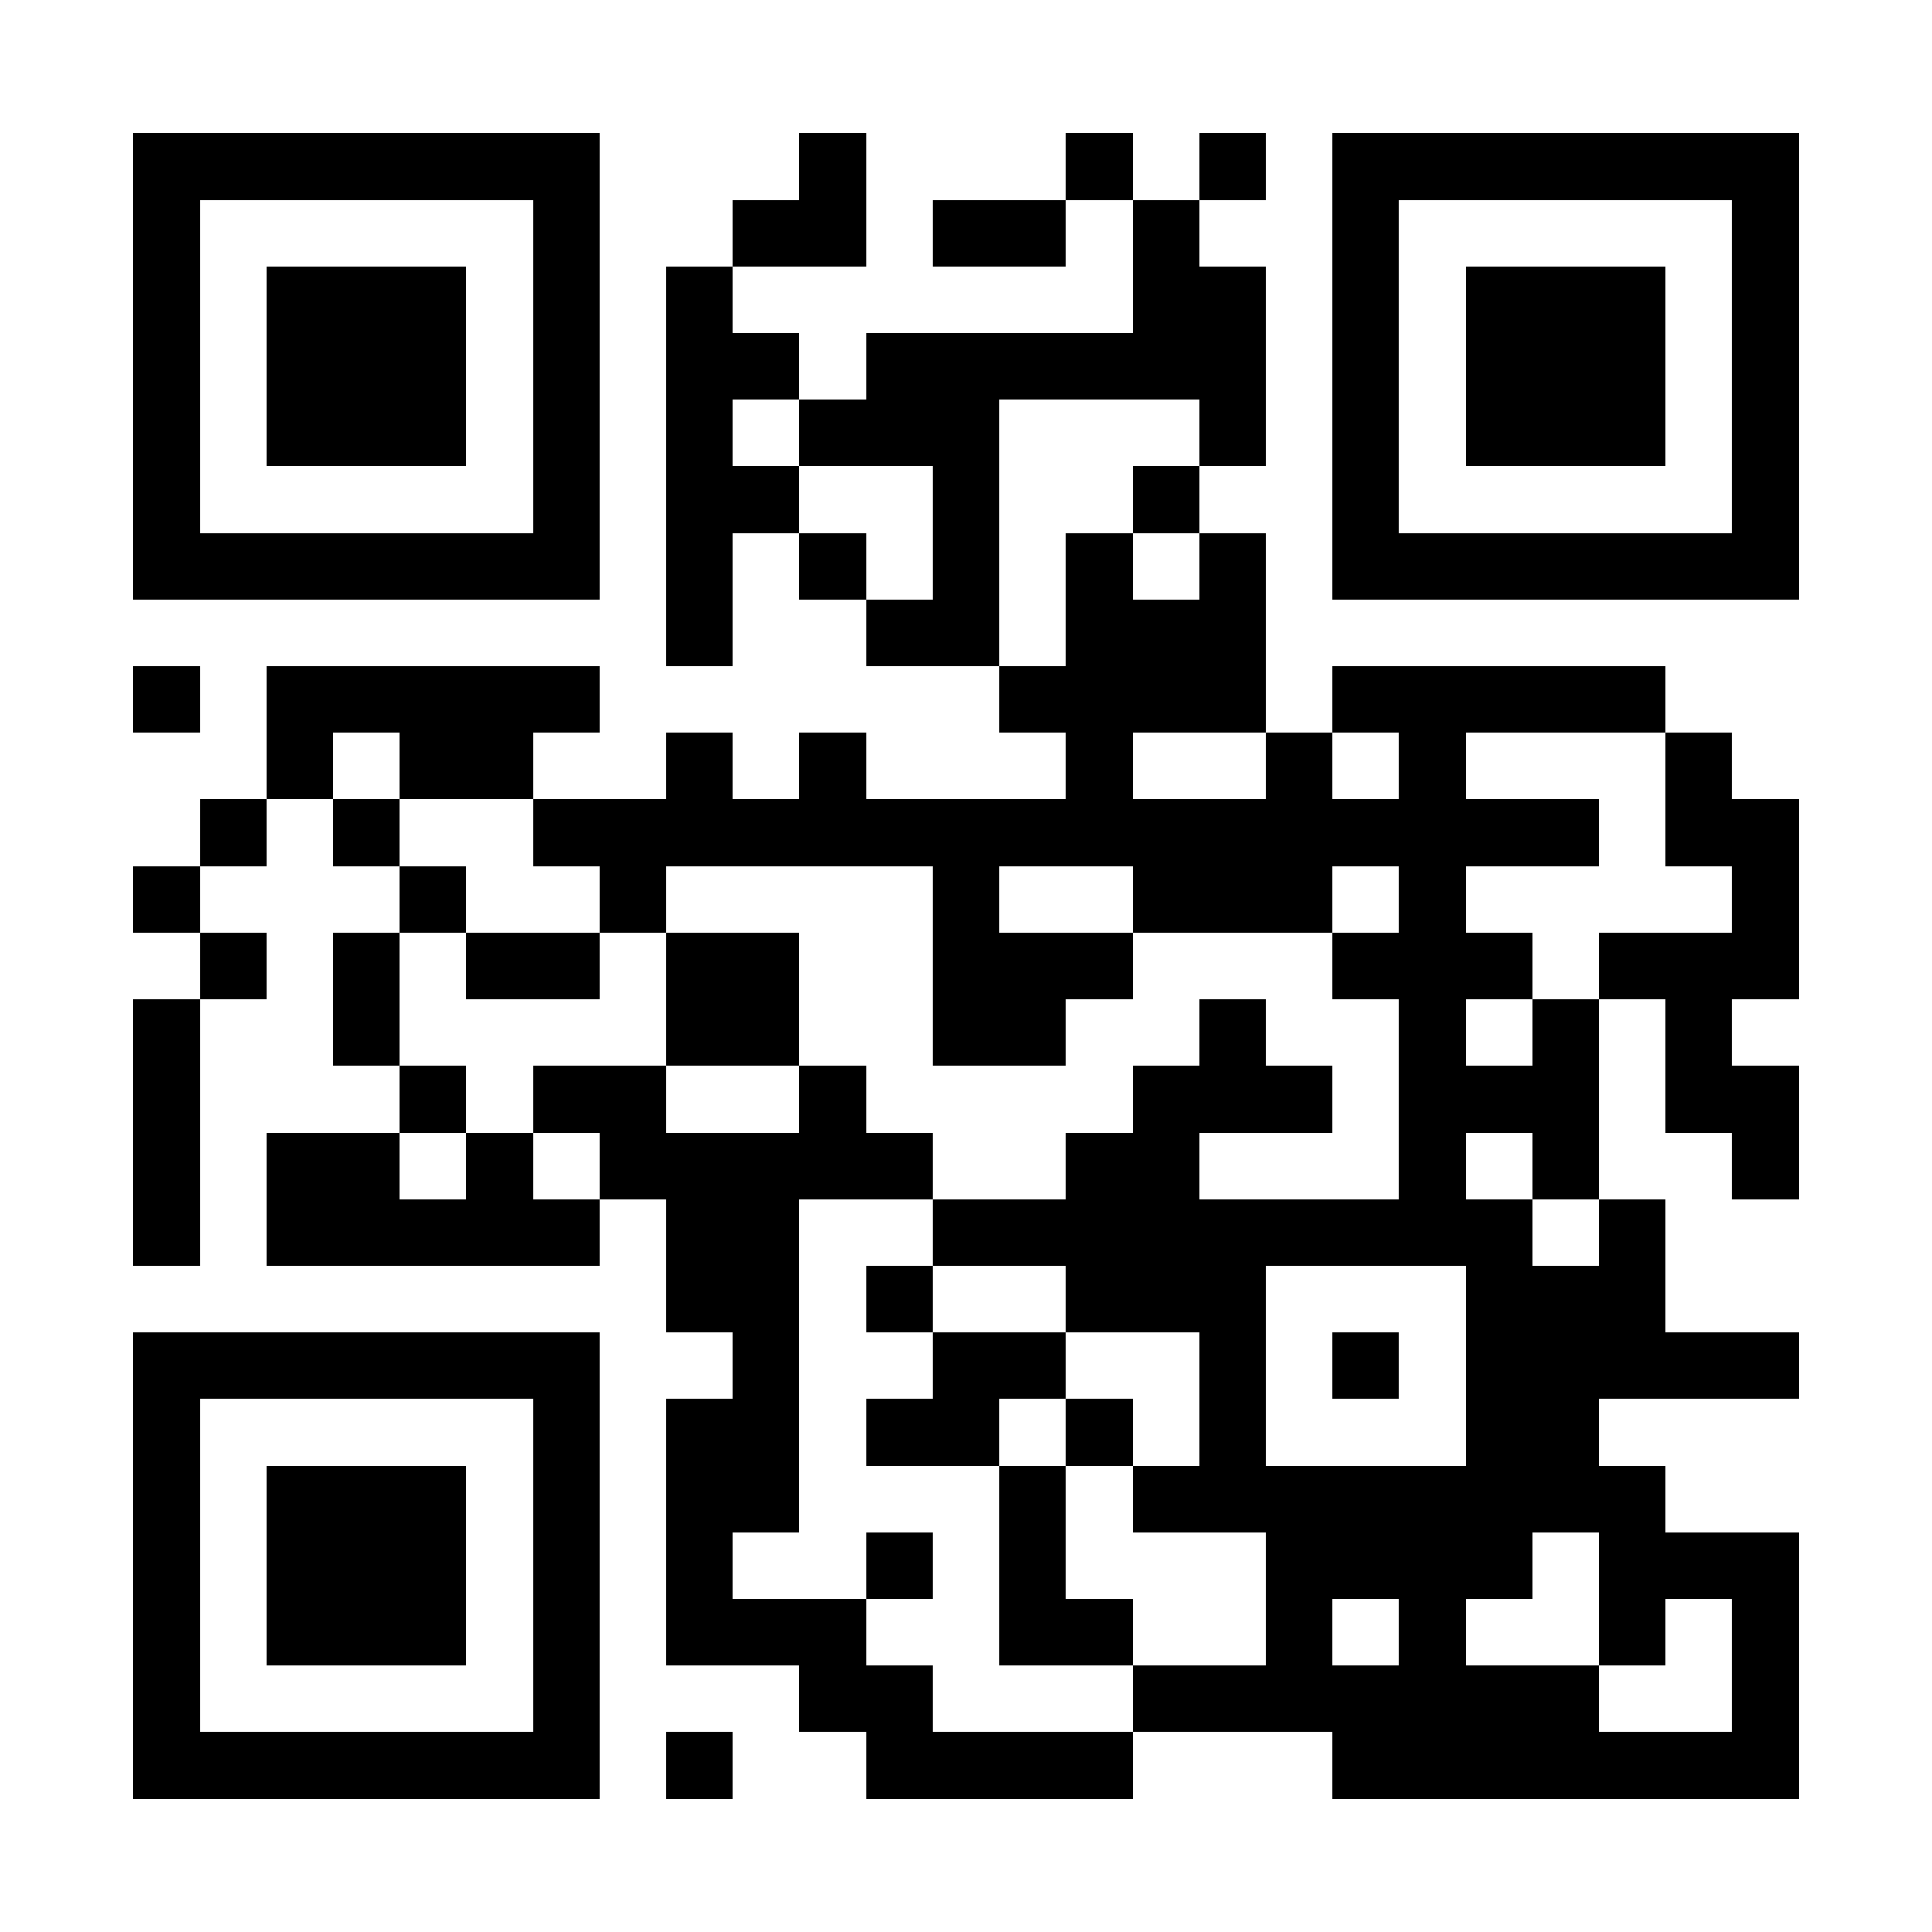 <?xml version="1.0" encoding="UTF-8"?>
<!DOCTYPE svg PUBLIC '-//W3C//DTD SVG 1.0//EN'
          'http://www.w3.org/TR/2001/REC-SVG-20010904/DTD/svg10.dtd'>
<svg fill="#fff" height="29" shape-rendering="crispEdges" style="fill: #fff;" viewBox="0 0 29 29" width="29" xmlns="http://www.w3.org/2000/svg" xmlns:xlink="http://www.w3.org/1999/xlink"
><path d="M0 0h29v29H0z"
  /><path d="M2 2.5h7m3 0h1m3 0h1m1 0h1m1 0h7M2 3.5h1m5 0h1m2 0h2m1 0h2m1 0h1m2 0h1m5 0h1M2 4.5h1m1 0h3m1 0h1m1 0h1m6 0h2m1 0h1m1 0h3m1 0h1M2 5.5h1m1 0h3m1 0h1m1 0h2m1 0h6m1 0h1m1 0h3m1 0h1M2 6.5h1m1 0h3m1 0h1m1 0h1m1 0h3m3 0h1m1 0h1m1 0h3m1 0h1M2 7.5h1m5 0h1m1 0h2m2 0h1m2 0h1m2 0h1m5 0h1M2 8.5h7m1 0h1m1 0h1m1 0h1m1 0h1m1 0h1m1 0h7M10 9.5h1m2 0h2m1 0h3M2 10.5h1m1 0h5m6 0h4m1 0h5M4 11.5h1m1 0h2m2 0h1m1 0h1m3 0h1m2 0h1m1 0h1m3 0h1M3 12.5h1m1 0h1m2 0h16m1 0h2M2 13.5h1m3 0h1m2 0h1m4 0h1m2 0h3m1 0h1m4 0h1M3 14.5h1m1 0h1m1 0h2m1 0h2m2 0h3m3 0h3m1 0h3M2 15.5h1m2 0h1m4 0h2m2 0h2m2 0h1m2 0h1m1 0h1m1 0h1M2 16.5h1m3 0h1m1 0h2m2 0h1m4 0h3m1 0h3m1 0h2M2 17.5h1m1 0h2m1 0h1m1 0h5m2 0h2m3 0h1m1 0h1m2 0h1M2 18.5h1m1 0h5m1 0h2m2 0h9m1 0h1M10 19.5h2m1 0h1m2 0h3m3 0h3M2 20.5h7m2 0h1m2 0h2m2 0h1m1 0h1m1 0h5M2 21.5h1m5 0h1m1 0h2m1 0h2m1 0h1m1 0h1m3 0h2M2 22.5h1m1 0h3m1 0h1m1 0h2m3 0h1m1 0h8M2 23.5h1m1 0h3m1 0h1m1 0h1m2 0h1m1 0h1m3 0h4m1 0h3M2 24.5h1m1 0h3m1 0h1m1 0h3m2 0h2m2 0h1m1 0h1m2 0h1m1 0h1M2 25.5h1m5 0h1m3 0h2m3 0h7m2 0h1M2 26.5h7m1 0h1m2 0h4m3 0h7" stroke="#000"
/></svg
>
